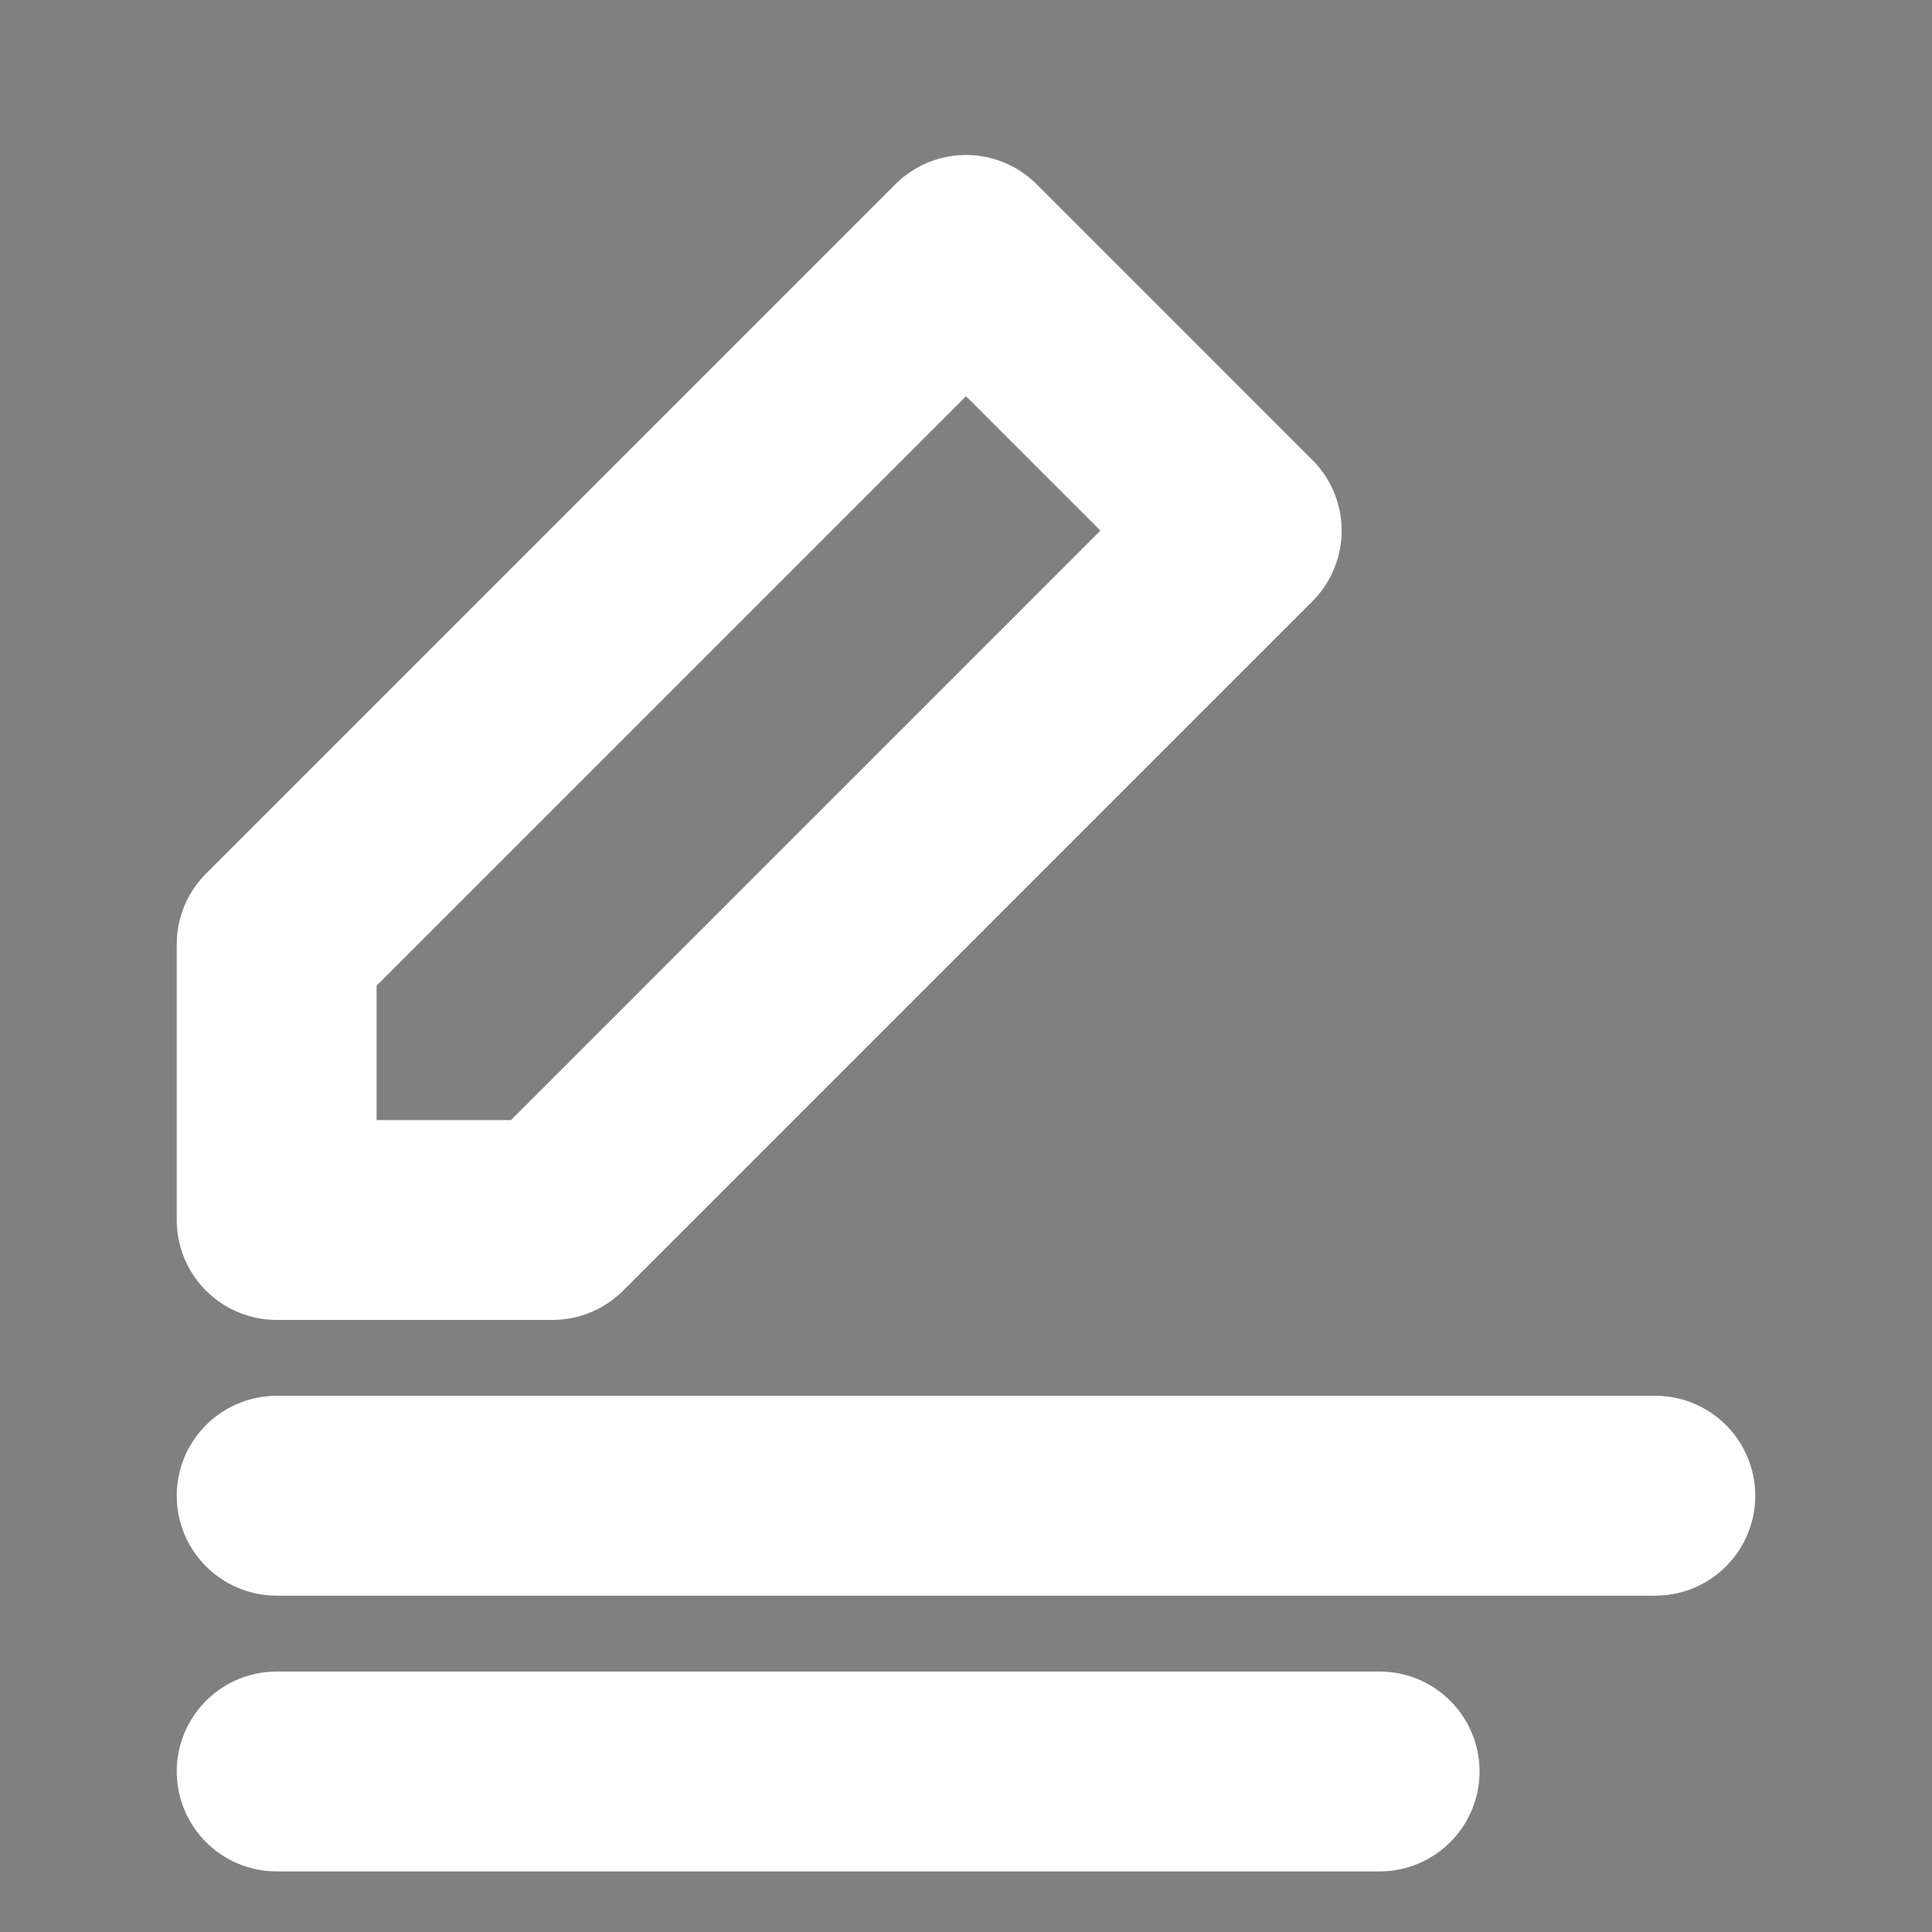<?xml version="1.0" encoding="utf-8"?>
<!-- Generator: Adobe Illustrator 16.0.0, SVG Export Plug-In . SVG Version: 6.00 Build 0)  -->
<!DOCTYPE svg PUBLIC "-//W3C//DTD SVG 1.1//EN" "http://www.w3.org/Graphics/SVG/1.1/DTD/svg11.dtd">
<svg version="1.1" id="Layer_1" xmlns="http://www.w3.org/2000/svg" xmlns:xlink="http://www.w3.org/1999/xlink" x="0px" y="0px"
	 width="87px" height="87px" viewBox="106 0 87 87" enable-background="new 106 0 87 87" xml:space="preserve">
<rect x="106" y="0" width="87" height="87" fill="#808080" stroke="none"/>
<g>
	<path fill="none" d="M0,0h86.999v87H0V0z"/>
	<path d="M7.25,34.438V14.5c0-2.002,1.623-3.625,3.625-3.625h65.249c2.002,0,3.625,1.623,3.625,3.625v19.938
		c-5.004,0-9.063,4.058-9.063,9.063s4.059,9.063,9.063,9.063V72.5c0,2.002-1.623,3.625-3.625,3.625H10.875
		c-2.002,0-3.625-1.623-3.625-3.625V52.563c5.006,0,9.063-4.058,9.063-9.063S12.255,34.438,7.25,34.438z M50.748,18.125H14.5v10.759
		c8.072,4.001,11.373,13.788,7.373,21.86c-1.586,3.197-4.176,5.787-7.373,7.372v10.759h36.249V18.125z M57.998,18.125v50.75h14.5
		V58.116c-8.072-4.001-11.373-13.788-7.373-21.86c1.586-3.198,4.176-5.788,7.373-7.373V18.125H57.998z"/>
</g>
<g id="Layer_2">
	<g id="Workspace">
		<polygon fill="none" stroke="#FFFFFF" stroke-width="9" stroke-linejoin="round" stroke-miterlimit="10" points="149.5,11.479 
			161.916,23.896 130.875,54.938 118.459,54.938 118.459,42.521 		"/>
		
			<line fill="none" stroke="#FFFFFF" stroke-width="9" stroke-linecap="round" stroke-linejoin="round" stroke-miterlimit="10" x1="118.459" y1="67.354" x2="180.541" y2="67.354"/>
		
			<line fill="none" stroke="#FFFFFF" stroke-width="9" stroke-linecap="round" stroke-linejoin="round" stroke-miterlimit="10" x1="118.459" y1="79.771" x2="168.125" y2="79.771"/>
	</g>
</g>
</svg>
